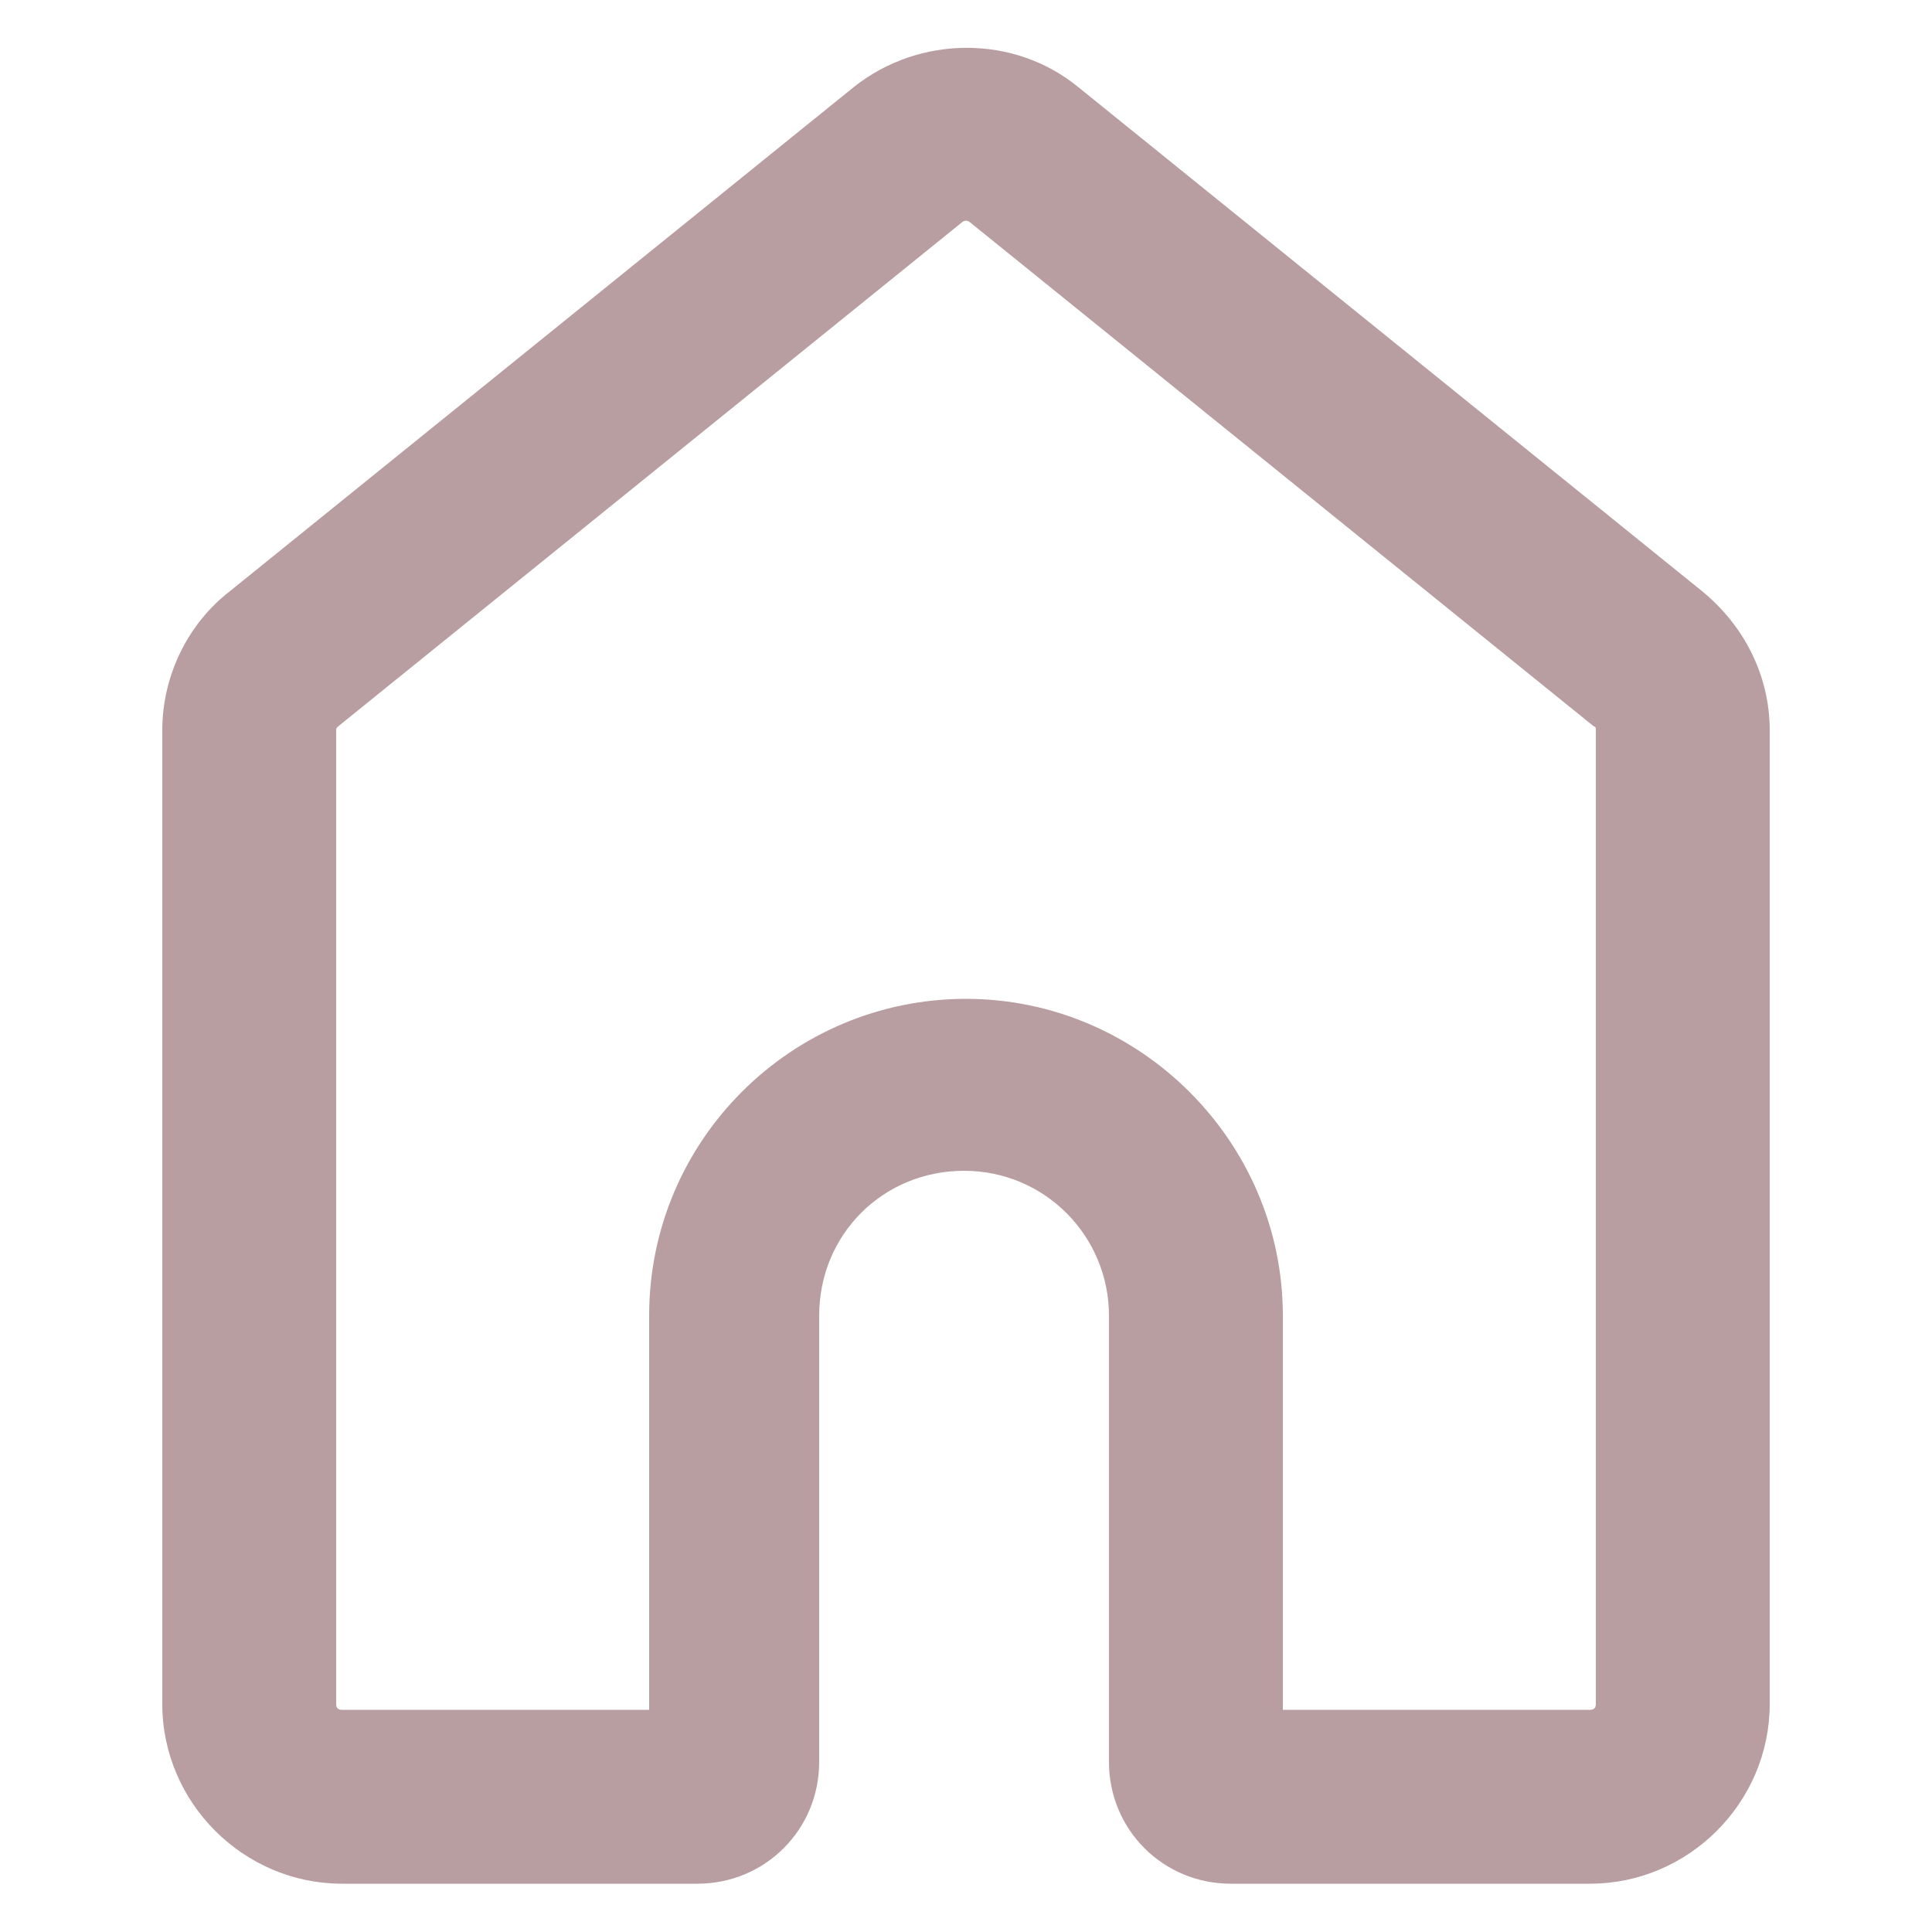 <?xml version="1.0" encoding="utf-8"?>
<!-- Generator: Adobe Illustrator 27.0.0, SVG Export Plug-In . SVG Version: 6.00 Build 0)  -->
<svg version="1.1" id="Calque_1" xmlns="http://www.w3.org/2000/svg" xmlns:xlink="http://www.w3.org/1999/xlink" x="0px" y="0px"
	 viewBox="0 0 100 100" style="fill: #B89DA1; enable-background:new 0 0 100 100;" xml:space="preserve">
<g id="Calque_2_00000053513688151768134940000003005721881435014039_">
</g>
<path d="M88.1,30.6L55.8,4.5c-3.3-2.7-8.2-2.7-11.6,0L11.9,30.6c-2.2,1.7-3.5,4.4-3.5,7.2v50.4c0,5.1,4.2,9.3,9.3,9.3h18.4
	c3.5,0,6.3-2.8,6.3-6.3V68.1c0-4.2,3.3-7.5,7.5-7.5c4.2,0,7.5,3.4,7.5,7.5v23.1c0,3.5,2.8,6.3,6.3,6.3h18.6c5.1,0,9.3-4.2,9.3-9.3
	V37.8C91.6,35,90.3,32.4,88.1,30.6z M82.6,88.2c0,0.2-0.1,0.3-0.3,0.3H66.4V68.1c0-9-7.4-16.4-16.4-16.4S33.6,59,33.6,68.1v20.4
	H17.7c-0.2,0-0.3-0.1-0.3-0.3V37.8c0-0.1,0-0.1,0.1-0.2l32.3-26.1c0.1-0.1,0.3-0.1,0.4,0l32.3,26.1c0.1,0,0.1,0.1,0.1,0.2V88.2z"/>
</svg>
